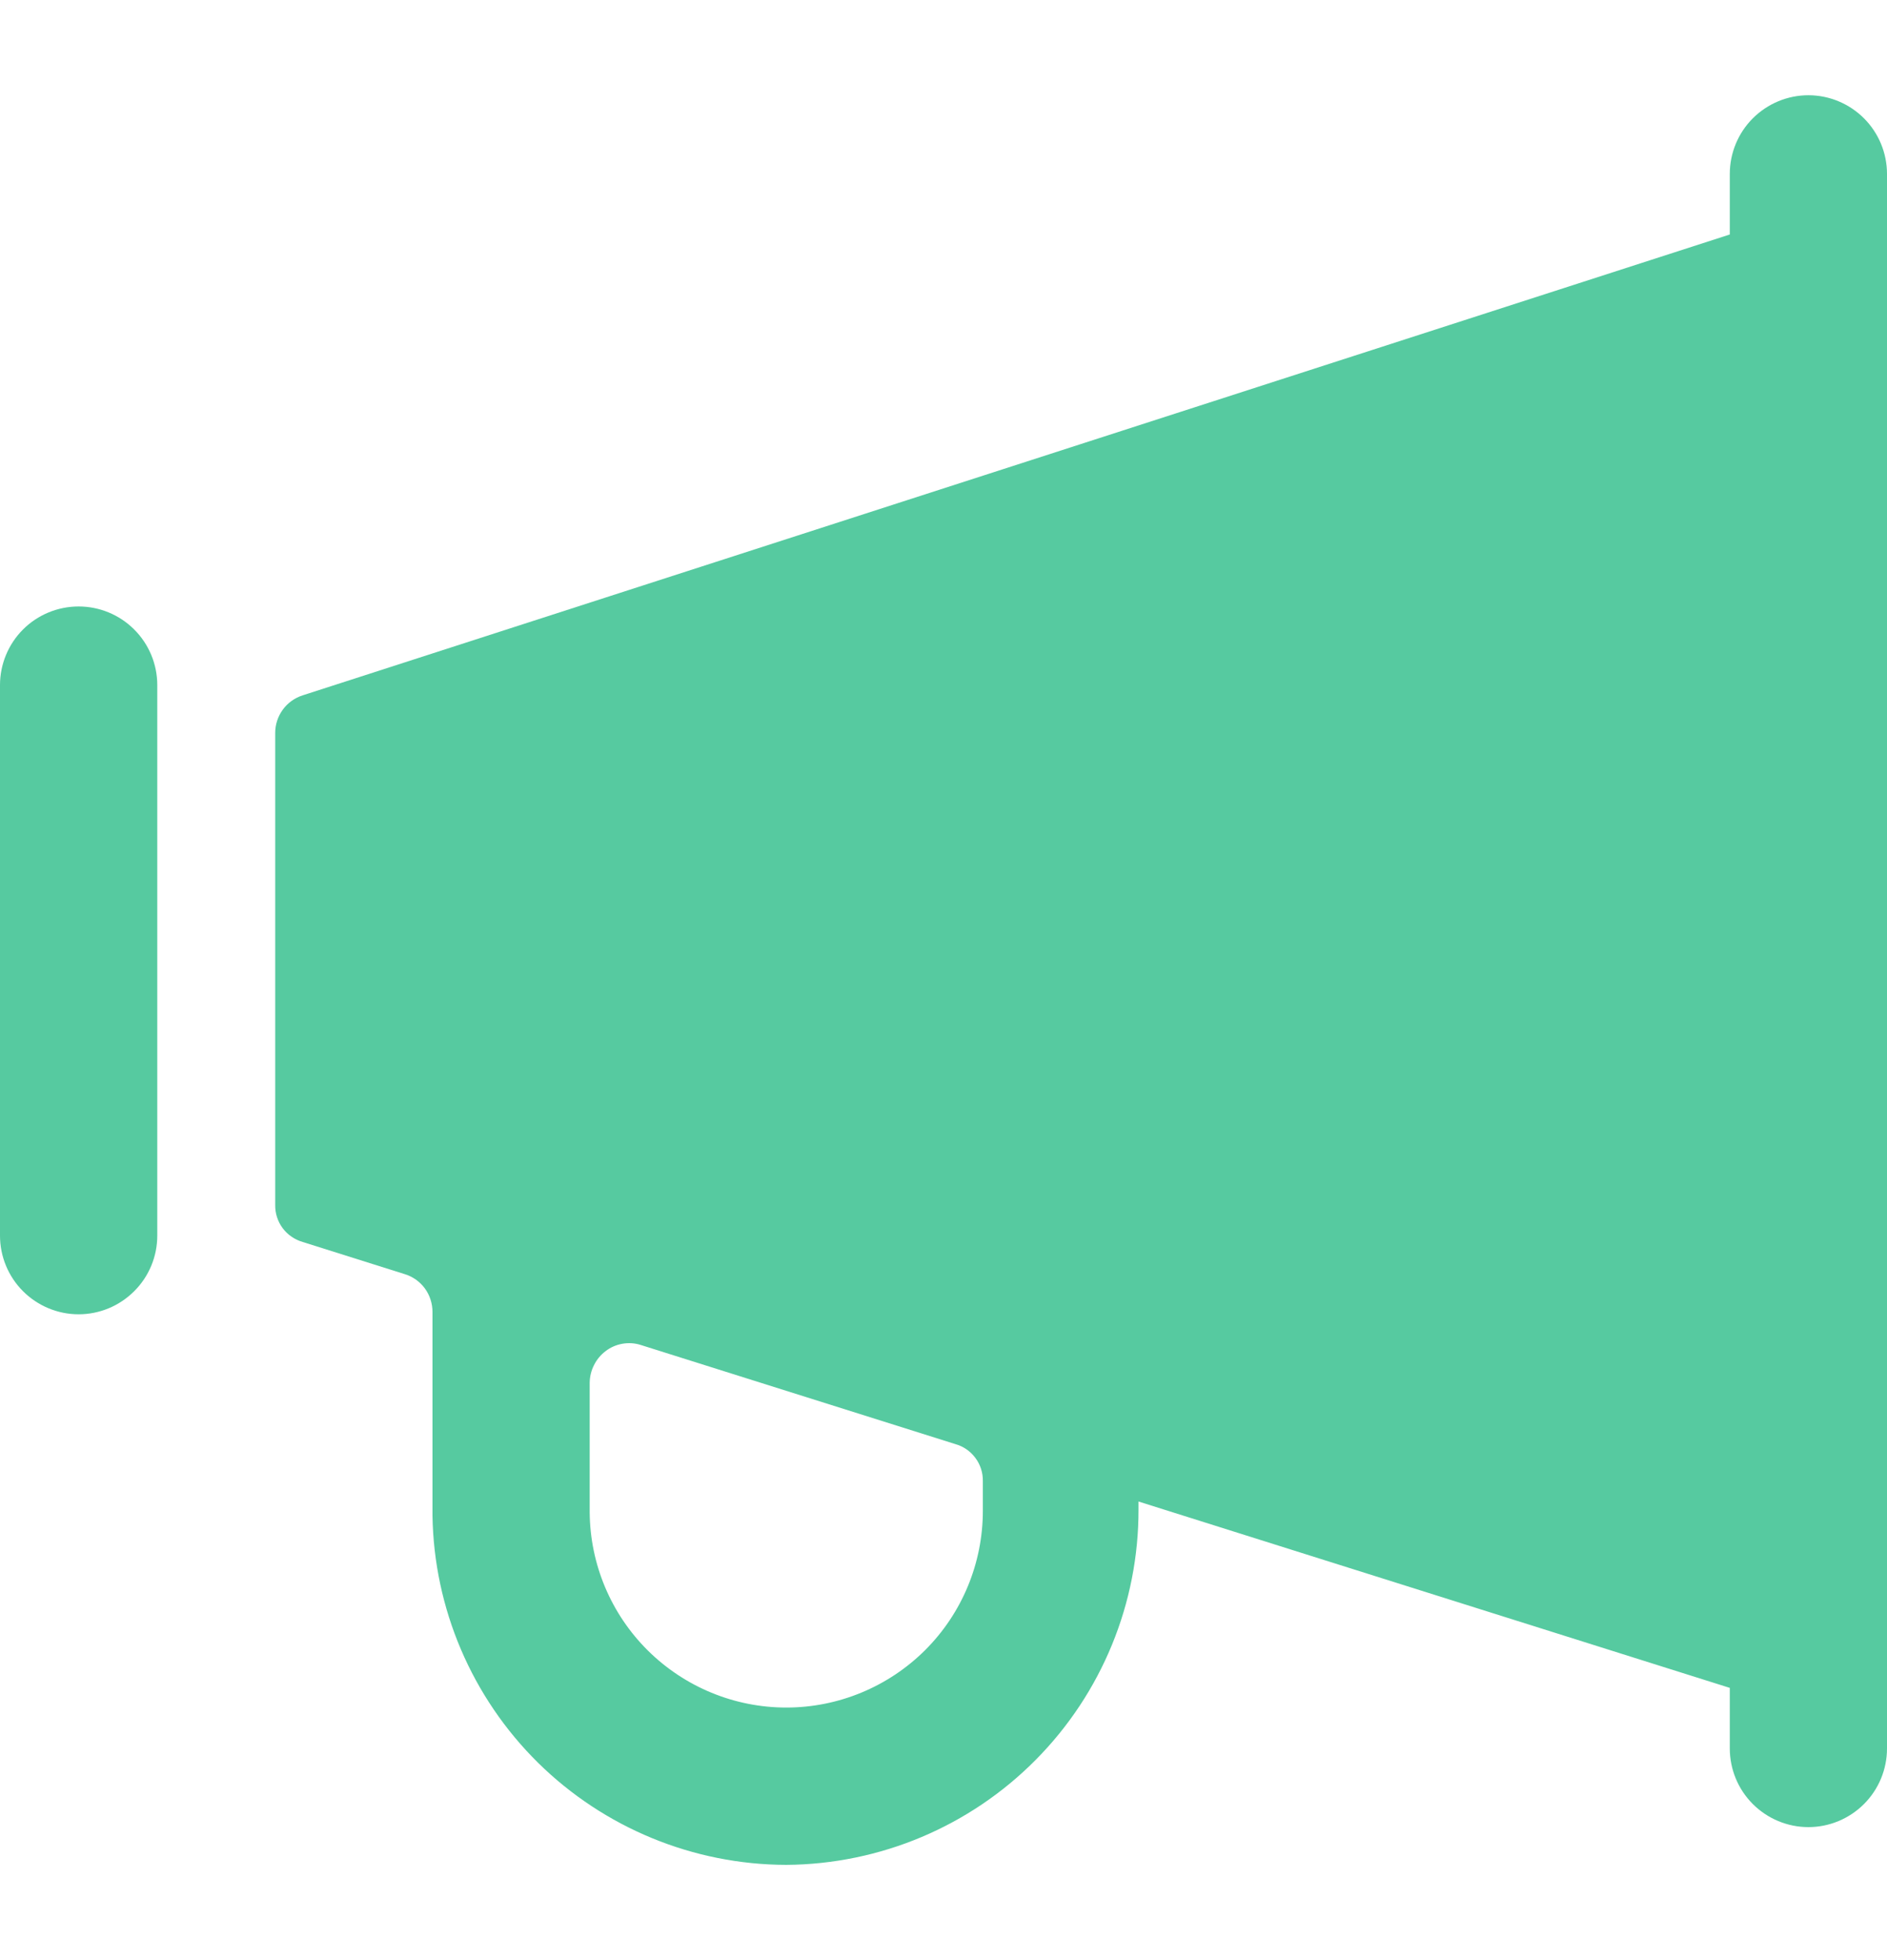 <?xml version="1.0" encoding="UTF-8"?> <svg xmlns="http://www.w3.org/2000/svg" width="26" height="27" viewBox="0 0 26 27" fill="none"><path d="M26 2.396C26 2.109 25.886 1.833 25.683 1.63C25.48 1.427 25.204 1.312 24.917 1.312C24.63 1.312 24.354 1.427 24.151 1.63C23.948 1.833 23.834 2.109 23.834 2.396V3.23L4.171 9.578C4.061 9.613 3.964 9.682 3.896 9.776C3.828 9.87 3.791 9.983 3.792 10.098V16.598C3.79 16.713 3.826 16.825 3.895 16.918C3.964 17.01 4.061 17.076 4.171 17.108L5.58 17.552C5.69 17.586 5.787 17.656 5.855 17.749C5.923 17.843 5.959 17.956 5.959 18.072V20.878C5.979 22.158 6.501 23.38 7.412 24.28C8.324 25.179 9.553 25.685 10.834 25.688C12.126 25.679 13.362 25.159 14.271 24.241C15.181 23.323 15.69 22.083 15.687 20.791V20.683L23.834 23.25V24.084C23.834 24.372 23.948 24.647 24.151 24.85C24.354 25.053 24.63 25.168 24.917 25.168C25.204 25.168 25.48 25.053 25.683 24.85C25.886 24.647 26 24.372 26 24.084V2.396ZM13.542 20.812C13.542 21.531 13.257 22.22 12.749 22.728C12.241 23.235 11.552 23.521 10.834 23.521C10.119 23.521 9.434 23.238 8.926 22.735C8.419 22.232 8.131 21.549 8.125 20.834V19.047C8.126 18.963 8.146 18.88 8.184 18.805C8.221 18.73 8.275 18.664 8.342 18.613C8.41 18.56 8.49 18.525 8.575 18.51C8.66 18.495 8.747 18.5 8.83 18.527L13.163 19.892C13.274 19.923 13.371 19.99 13.439 20.082C13.508 20.174 13.544 20.286 13.542 20.401V20.812Z" fill="#56CAA0"></path><path d="M2.167 9.437C2.167 9.15 2.053 8.874 1.849 8.671C1.646 8.468 1.371 8.354 1.083 8.354C0.796 8.354 0.52 8.468 0.317 8.671C0.114 8.874 0 9.15 0 9.437L0 17.02C0 17.308 0.114 17.583 0.317 17.786C0.52 17.989 0.796 18.104 1.083 18.104C1.371 18.104 1.646 17.989 1.849 17.786C2.053 17.583 2.167 17.308 2.167 17.02V9.437Z" fill="#56CAA0"></path></svg> 